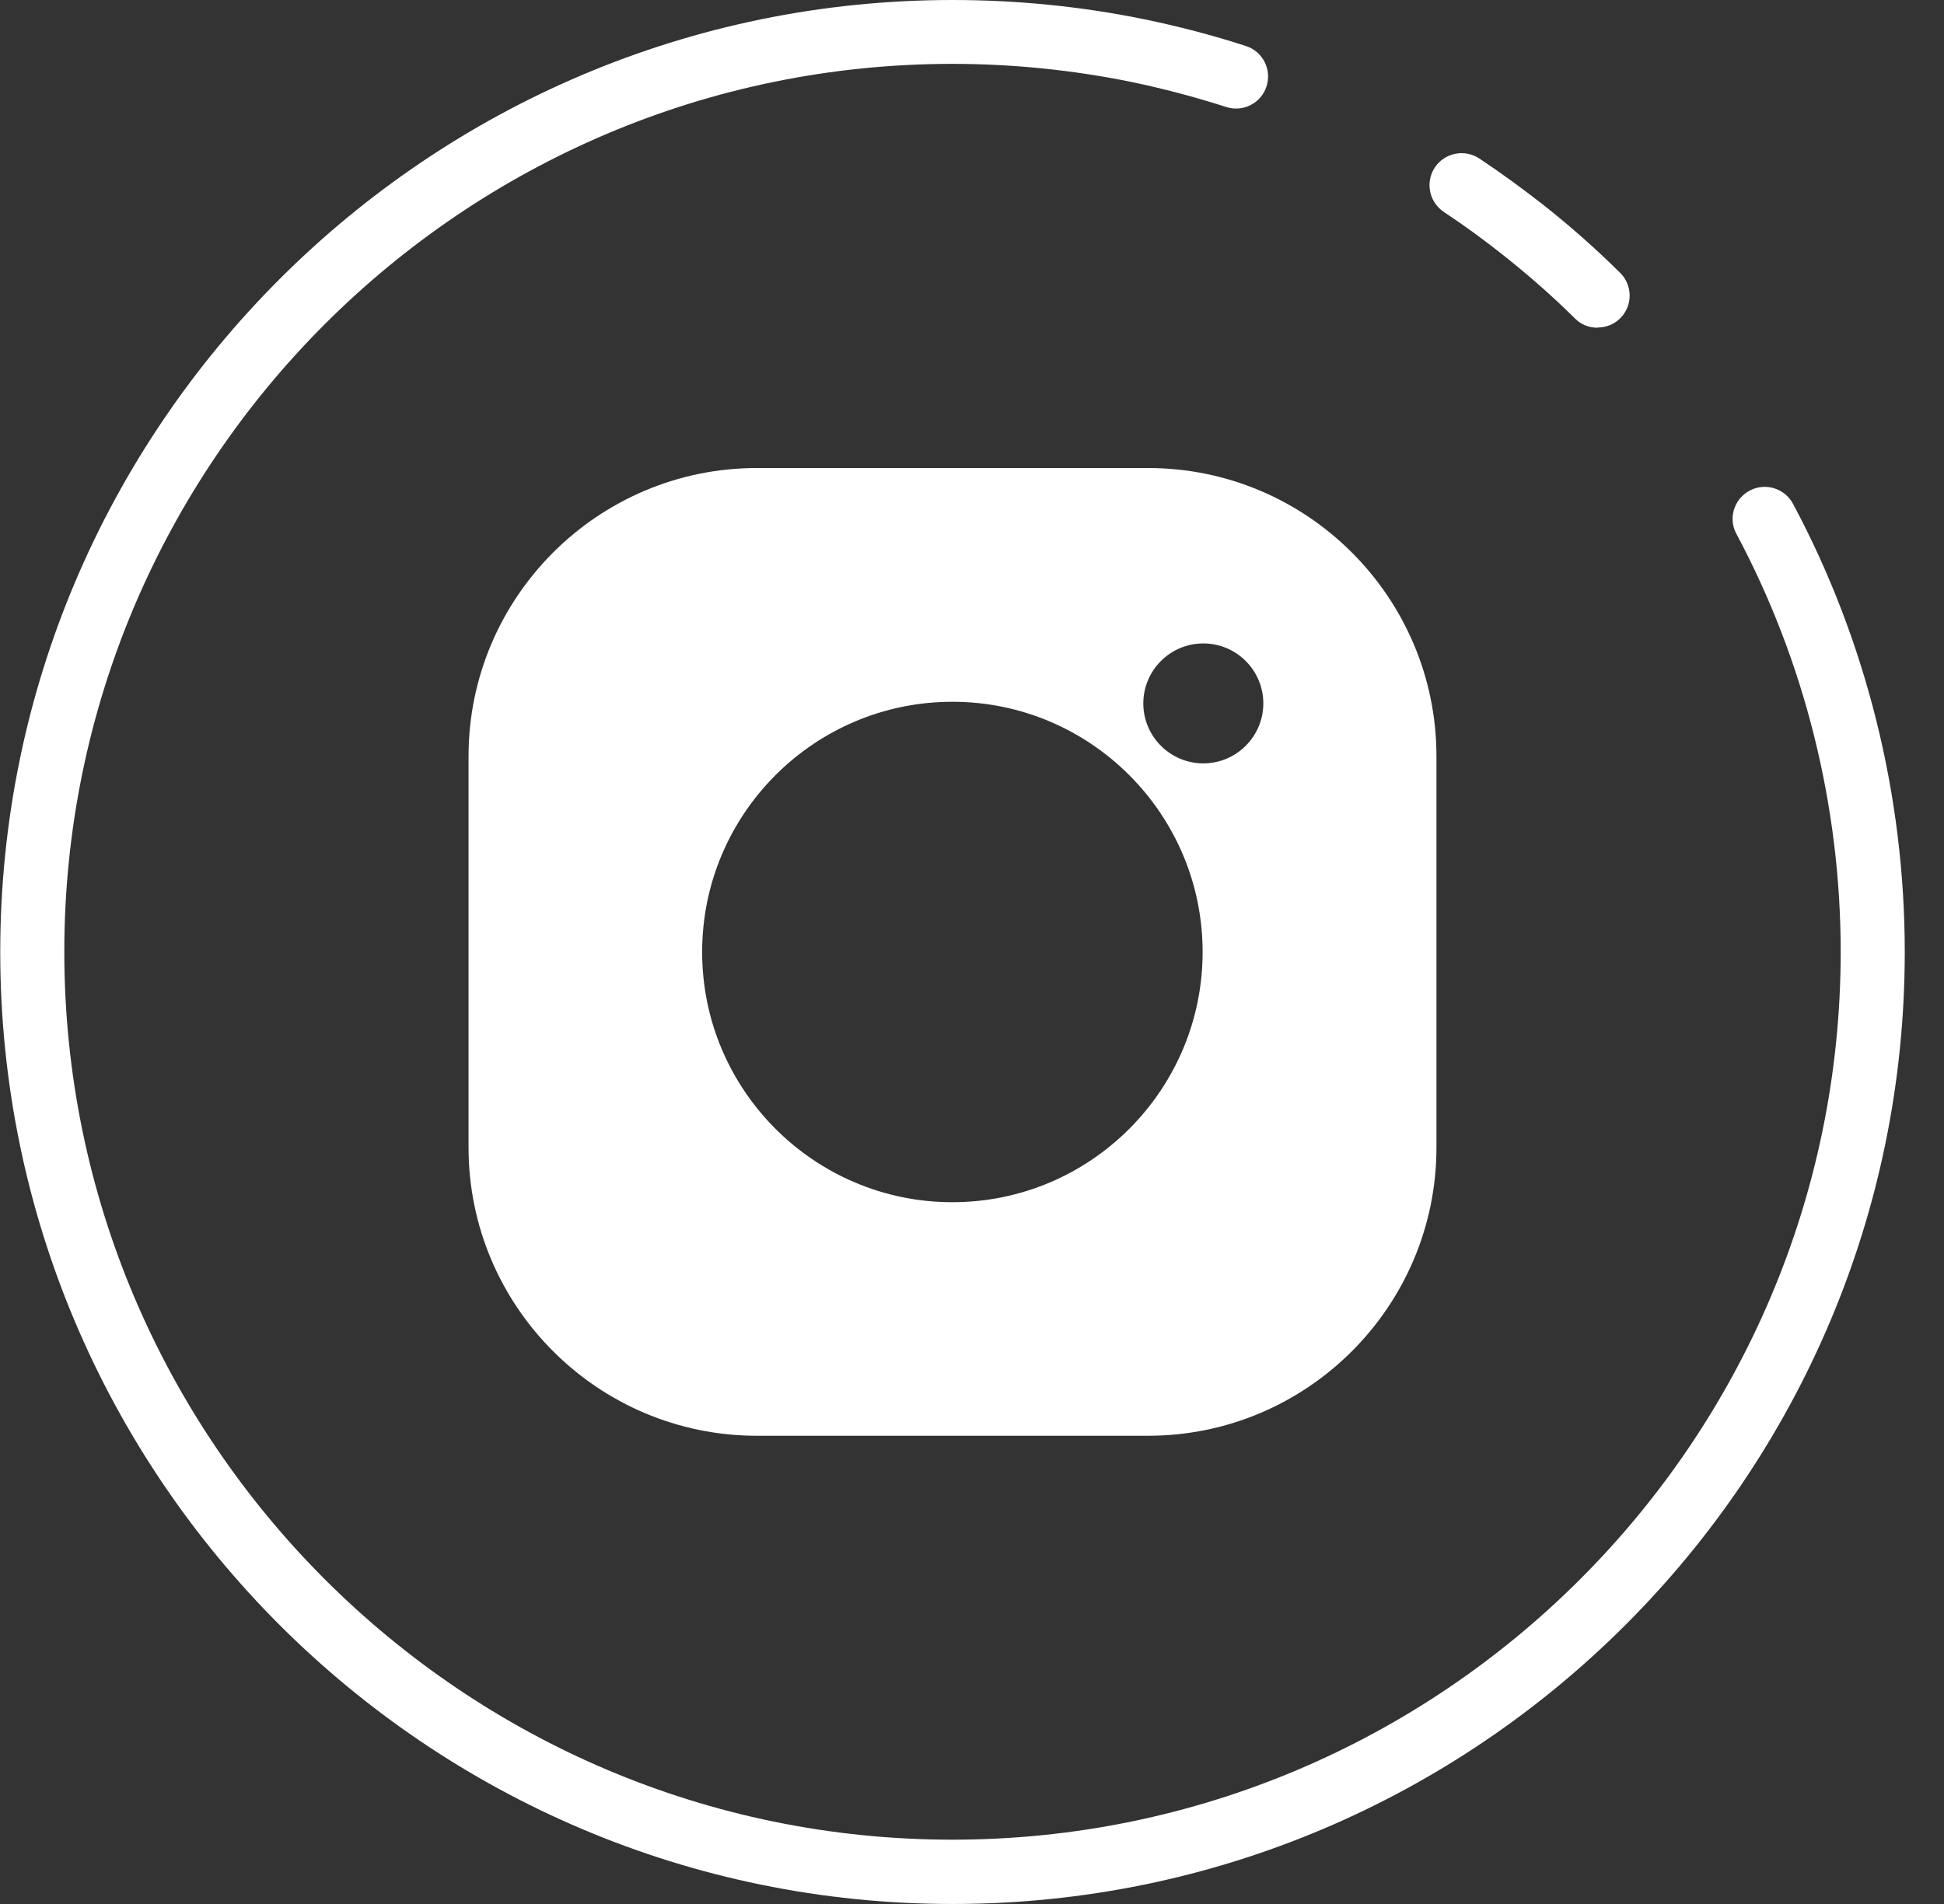 <?xml version="1.0" encoding="UTF-8"?>
<svg xmlns="http://www.w3.org/2000/svg" width="49" height="48" viewBox="0 0 49 48" fill="none">
  <rect x="0" y="0" width="49" height="48" fill="#333333" stroke="none"/>
  <g id="Group">
    <g id="Group_2">
      <path id="Vector" d="M24.006 48C10.77 48 0.006 37.23 0.006 24C0.006 10.77 10.775 0 24.006 0C25.627 0 27.254 0.161 28.83 0.483C29.692 0.661 30.561 0.885 31.406 1.161C31.831 1.299 32.061 1.754 31.923 2.179C31.785 2.605 31.331 2.835 30.906 2.697C30.118 2.444 29.313 2.231 28.508 2.064C27.036 1.765 25.524 1.61 24.006 1.61C11.661 1.61 1.621 11.655 1.621 23.994C1.621 36.334 11.666 46.379 24.006 46.379C36.345 46.379 46.396 36.334 46.396 23.994C46.396 20.32 45.487 16.675 43.768 13.46C43.555 13.069 43.705 12.581 44.102 12.368C44.493 12.161 44.981 12.305 45.194 12.701C47.04 16.151 48.011 20.061 48.011 24C48.011 37.236 37.242 48 24.012 48H24.006Z" fill="white"></path>
      <path id="Vector_2" d="M40.266 8.262C40.059 8.262 39.858 8.188 39.703 8.033C39.134 7.469 38.524 6.934 37.892 6.434C37.409 6.049 36.903 5.681 36.391 5.342C36.023 5.094 35.919 4.594 36.167 4.22C36.414 3.852 36.914 3.749 37.288 3.996C37.834 4.358 38.375 4.755 38.898 5.163C39.576 5.698 40.226 6.273 40.836 6.877C41.152 7.187 41.158 7.699 40.847 8.015C40.692 8.176 40.479 8.257 40.272 8.257L40.266 8.262Z" fill="white"></path>
    </g>
    <path id="Vector_3" d="M28.939 11.799H19.078C15.07 11.799 11.81 15.059 11.81 19.067V28.928C11.81 32.935 15.07 36.196 19.078 36.196H28.939C32.947 36.196 36.207 32.935 36.207 28.928V19.067C36.207 15.059 32.947 11.799 28.939 11.799ZM24.006 30.308C20.527 30.308 17.698 27.479 17.698 24C17.698 20.521 20.527 17.692 24.006 17.692C27.484 17.692 30.313 20.521 30.313 24C30.313 27.479 27.484 30.308 24.006 30.308ZM30.331 19.245C29.497 19.245 28.818 18.566 28.818 17.733C28.818 16.899 29.497 16.221 30.331 16.221C31.164 16.221 31.843 16.899 31.843 17.733C31.843 18.566 31.164 19.245 30.331 19.245Z" fill="white"></path>
  </g>
</svg>
